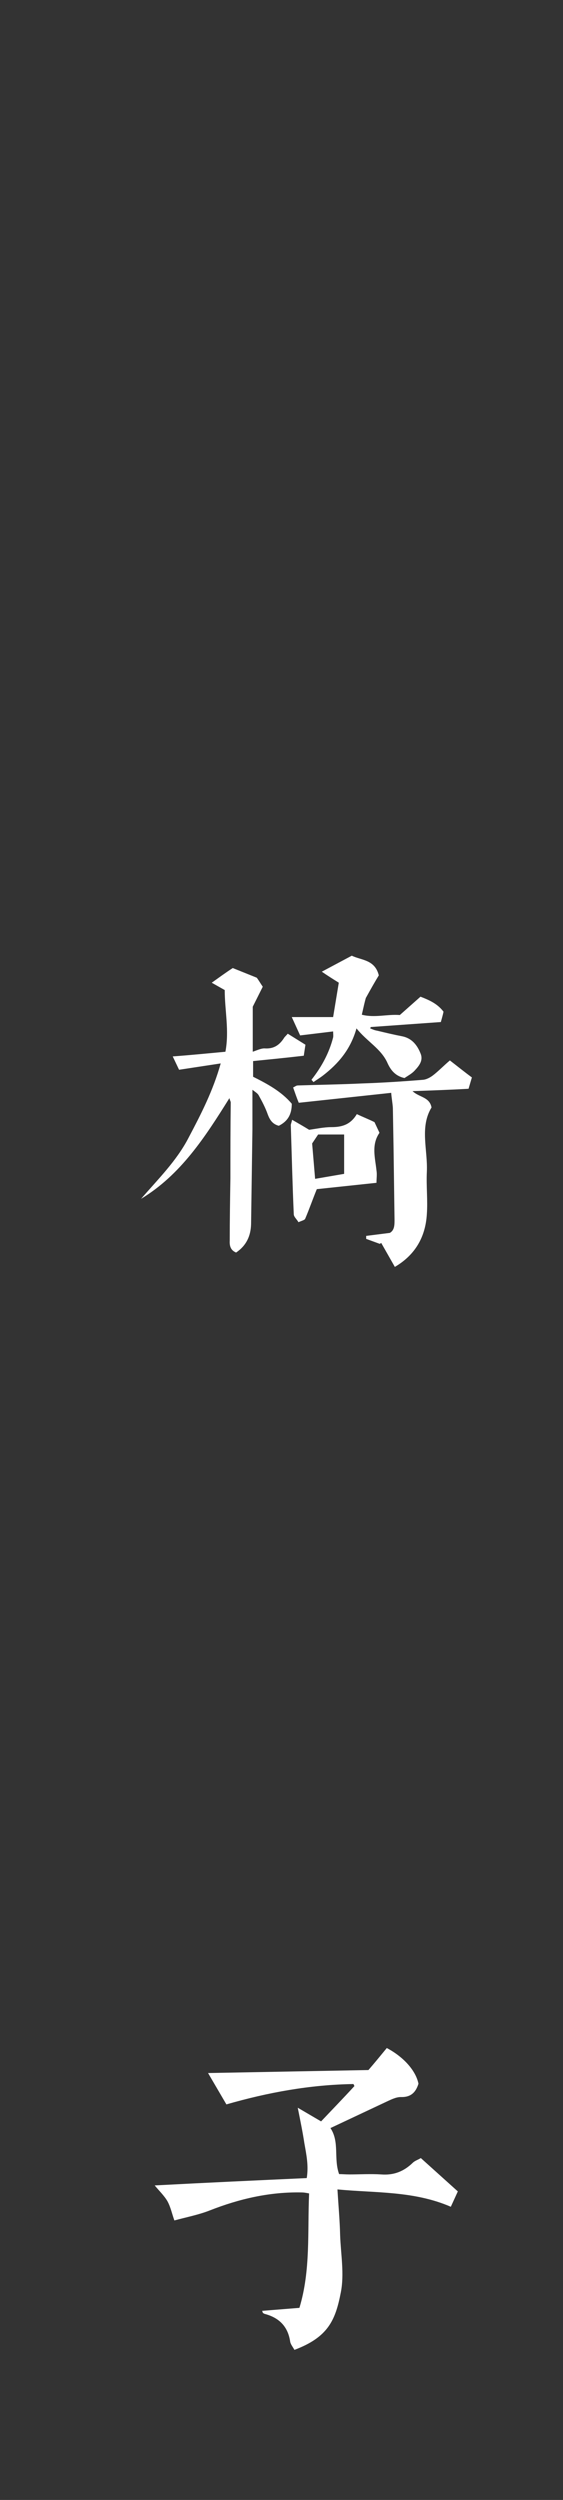 <?xml version="1.0" encoding="utf-8"?>
<!-- Generator: Adobe Illustrator 17.0.0, SVG Export Plug-In . SVG Version: 6.00 Build 0)  -->
<!DOCTYPE svg PUBLIC "-//W3C//DTD SVG 1.1//EN" "http://www.w3.org/Graphics/SVG/1.1/DTD/svg11.dtd">
<svg version="1.1" id="图层_1" xmlns="http://www.w3.org/2000/svg" xmlns:xlink="http://www.w3.org/1999/xlink" x="0px" y="0px"
	 width="31px" height="137.613px" viewBox="0 0 31 137.613" enable-background="new 0 0 31 137.613" xml:space="preserve">
<rect x="0" y="0" width="31" height="137.613" fill="#333333" stroke="none"/>
<path fill="#FFFFFF" d="M9.86,58.886l-0.349-0.734c0.991-0.073,1.909-0.165,2.901-0.257c0.22-1.157-0.038-2.277-0.038-3.396
	l-0.715-0.404c0.386-0.275,0.734-0.532,1.157-0.808l1.322,0.532c0.111,0.147,0.202,0.312,0.33,0.496l-0.551,1.101v2.478
	c0.22-0.073,0.441-0.184,0.643-0.184c0.496,0.037,0.808-0.165,1.065-0.551c0.037-0.073,0.11-0.129,0.22-0.257l0.973,0.606
	l-0.092,0.606c-0.955,0.11-1.872,0.202-2.79,0.294v0.863c0.771,0.386,1.56,0.808,2.13,1.487c0,0.606-0.239,0.973-0.715,1.212
	c-0.35-0.092-0.496-0.33-0.607-0.624c-0.129-0.367-0.312-0.716-0.496-1.046c-0.055-0.11-0.184-0.184-0.349-0.312v2.167l-0.074,5.233
	c-0.018,0.643-0.257,1.175-0.825,1.56c-0.313-0.128-0.367-0.386-0.35-0.661c0-1.138,0.018-2.295,0.037-3.433
	c0-1.395,0-2.773,0.018-4.168c0-0.055-0.037-0.092-0.073-0.239c-1.34,2.148-2.681,4.223-4.866,5.545
	c0.936-1.084,1.964-2.093,2.625-3.379c0.679-1.285,1.34-2.571,1.762-4.076L9.86,58.886z M17.021,62.191
	c0.404-0.055,0.808-0.147,1.23-0.147c0.57,0,1.047-0.129,1.396-0.716c0.349,0.165,0.679,0.294,0.973,0.441l0.275,0.587
	c-0.459,0.661-0.239,1.377-0.165,2.074c0.037,0.22,0,0.441,0,0.679l-3.286,0.349c-0.239,0.587-0.422,1.121-0.643,1.635
	c-0.038,0.073-0.202,0.11-0.367,0.184c-0.092-0.165-0.258-0.294-0.258-0.441c-0.073-1.634-0.11-3.269-0.164-4.902
	c0-0.055,0.037-0.129,0.073-0.294C16.433,61.842,16.727,62.008,17.021,62.191z M17.15,59.437c0.551-0.698,0.973-1.469,1.193-2.331
	c0.018-0.092,0-0.202,0-0.33l-1.817,0.22l-0.46-1.01h2.277l0.312-1.892c-0.294-0.184-0.587-0.367-0.936-0.606l1.652-0.881
	c0.514,0.257,1.268,0.202,1.487,1.083c-0.202,0.33-0.422,0.716-0.716,1.248c-0.054,0.184-0.129,0.514-0.22,0.918
	c0.716,0.184,1.395-0.037,2.093,0.018l1.138-1.01c0.477,0.184,0.936,0.386,1.268,0.826c-0.037,0.184-0.092,0.367-0.147,0.569
	l-3.856,0.275l-0.037,0.073c0.129,0.055,0.258,0.11,0.386,0.129c0.46,0.11,0.919,0.22,1.396,0.312
	c0.514,0.11,0.808,0.477,0.991,0.936c0.165,0.386-0.073,0.679-0.312,0.937c-0.164,0.184-0.386,0.294-0.569,0.422
	c-0.496-0.11-0.753-0.422-0.936-0.826c-0.349-0.789-1.121-1.175-1.708-1.909c-0.33,1.175-1.01,1.946-1.836,2.589
	c-0.165,0.129-0.349,0.239-0.532,0.367L17.15,59.437z M16.452,60.704c-0.11-0.257-0.201-0.532-0.312-0.844
	c0.092-0.037,0.165-0.11,0.258-0.11c1.175-0.037,2.35-0.055,3.526-0.11c1.12-0.037,2.258-0.11,3.379-0.202
	c0.184-0.018,0.386-0.129,0.532-0.239c0.312-0.239,0.569-0.514,0.936-0.826c0.404,0.312,0.789,0.624,1.212,0.936l-0.184,0.624
	c-0.991,0.055-1.983,0.092-3.084,0.129c0.366,0.349,0.936,0.313,1.046,0.9c-0.661,1.083-0.202,2.331-0.258,3.544
	c-0.037,0.789,0.055,1.56,0,2.331c-0.073,1.212-0.606,2.222-1.762,2.901l-0.752-1.322l-0.074,0.055l-0.752-0.275v-0.165l1.303-0.165
	c0.258-0.147,0.258-0.441,0.258-0.716l-0.055-4.02l-0.037-2.148c-0.018-0.275-0.073-0.551-0.091-0.826L16.452,60.704z
	 M17.187,62.944l0.164,1.947l1.598-0.275v-2.166h-1.433L17.187,62.944z"/>
<path fill="#FFFFFF" d="M15.974,128.873c-0.129-0.826-0.624-1.303-1.414-1.506l-0.092-0.054c0-0.018,0-0.037-0.037-0.11l2.056-0.165
	c0.625-2.057,0.441-4.186,0.533-6.298c-0.184-0.037-0.295-0.055-0.404-0.055c-1.762-0.037-3.433,0.349-5.067,0.991
	c-0.607,0.239-1.268,0.366-1.947,0.551c-0.128-0.349-0.202-0.735-0.386-1.065c-0.184-0.312-0.459-0.57-0.698-0.863
	c2.772-0.147,5.545-0.275,8.372-0.404c0.11-0.678-0.018-1.285-0.129-1.909c-0.091-0.607-0.22-1.231-0.366-1.964l1.285,0.753
	c0.607-0.643,1.231-1.285,1.836-1.946l-0.054-0.111c-2.387,0.037-4.7,0.46-6.996,1.121l-1.01-1.726l8.831-0.165
	c0.35-0.404,0.679-0.808,1.011-1.212c0.936,0.496,1.597,1.248,1.744,1.964c-0.147,0.477-0.422,0.753-0.973,0.734
	c-0.257,0-0.514,0.129-0.753,0.239l-3.121,1.469c0.514,0.772,0.165,1.671,0.477,2.534c0.164,0,0.366,0.018,0.569,0.018
	c0.57,0,1.157-0.037,1.745,0c0.698,0.055,1.248-0.164,1.744-0.643c0.11-0.11,0.295-0.165,0.441-0.258l2.038,1.836l-0.386,0.845
	c-2.038-0.882-4.131-0.753-6.242-0.955c0.055,0.919,0.129,1.708,0.147,2.516c0.037,1.046,0.239,2.148,0.037,3.158
	c-0.294,1.524-0.698,2.461-2.553,3.158C16.121,129.185,15.993,129.038,15.974,128.873z"/>
</svg>
